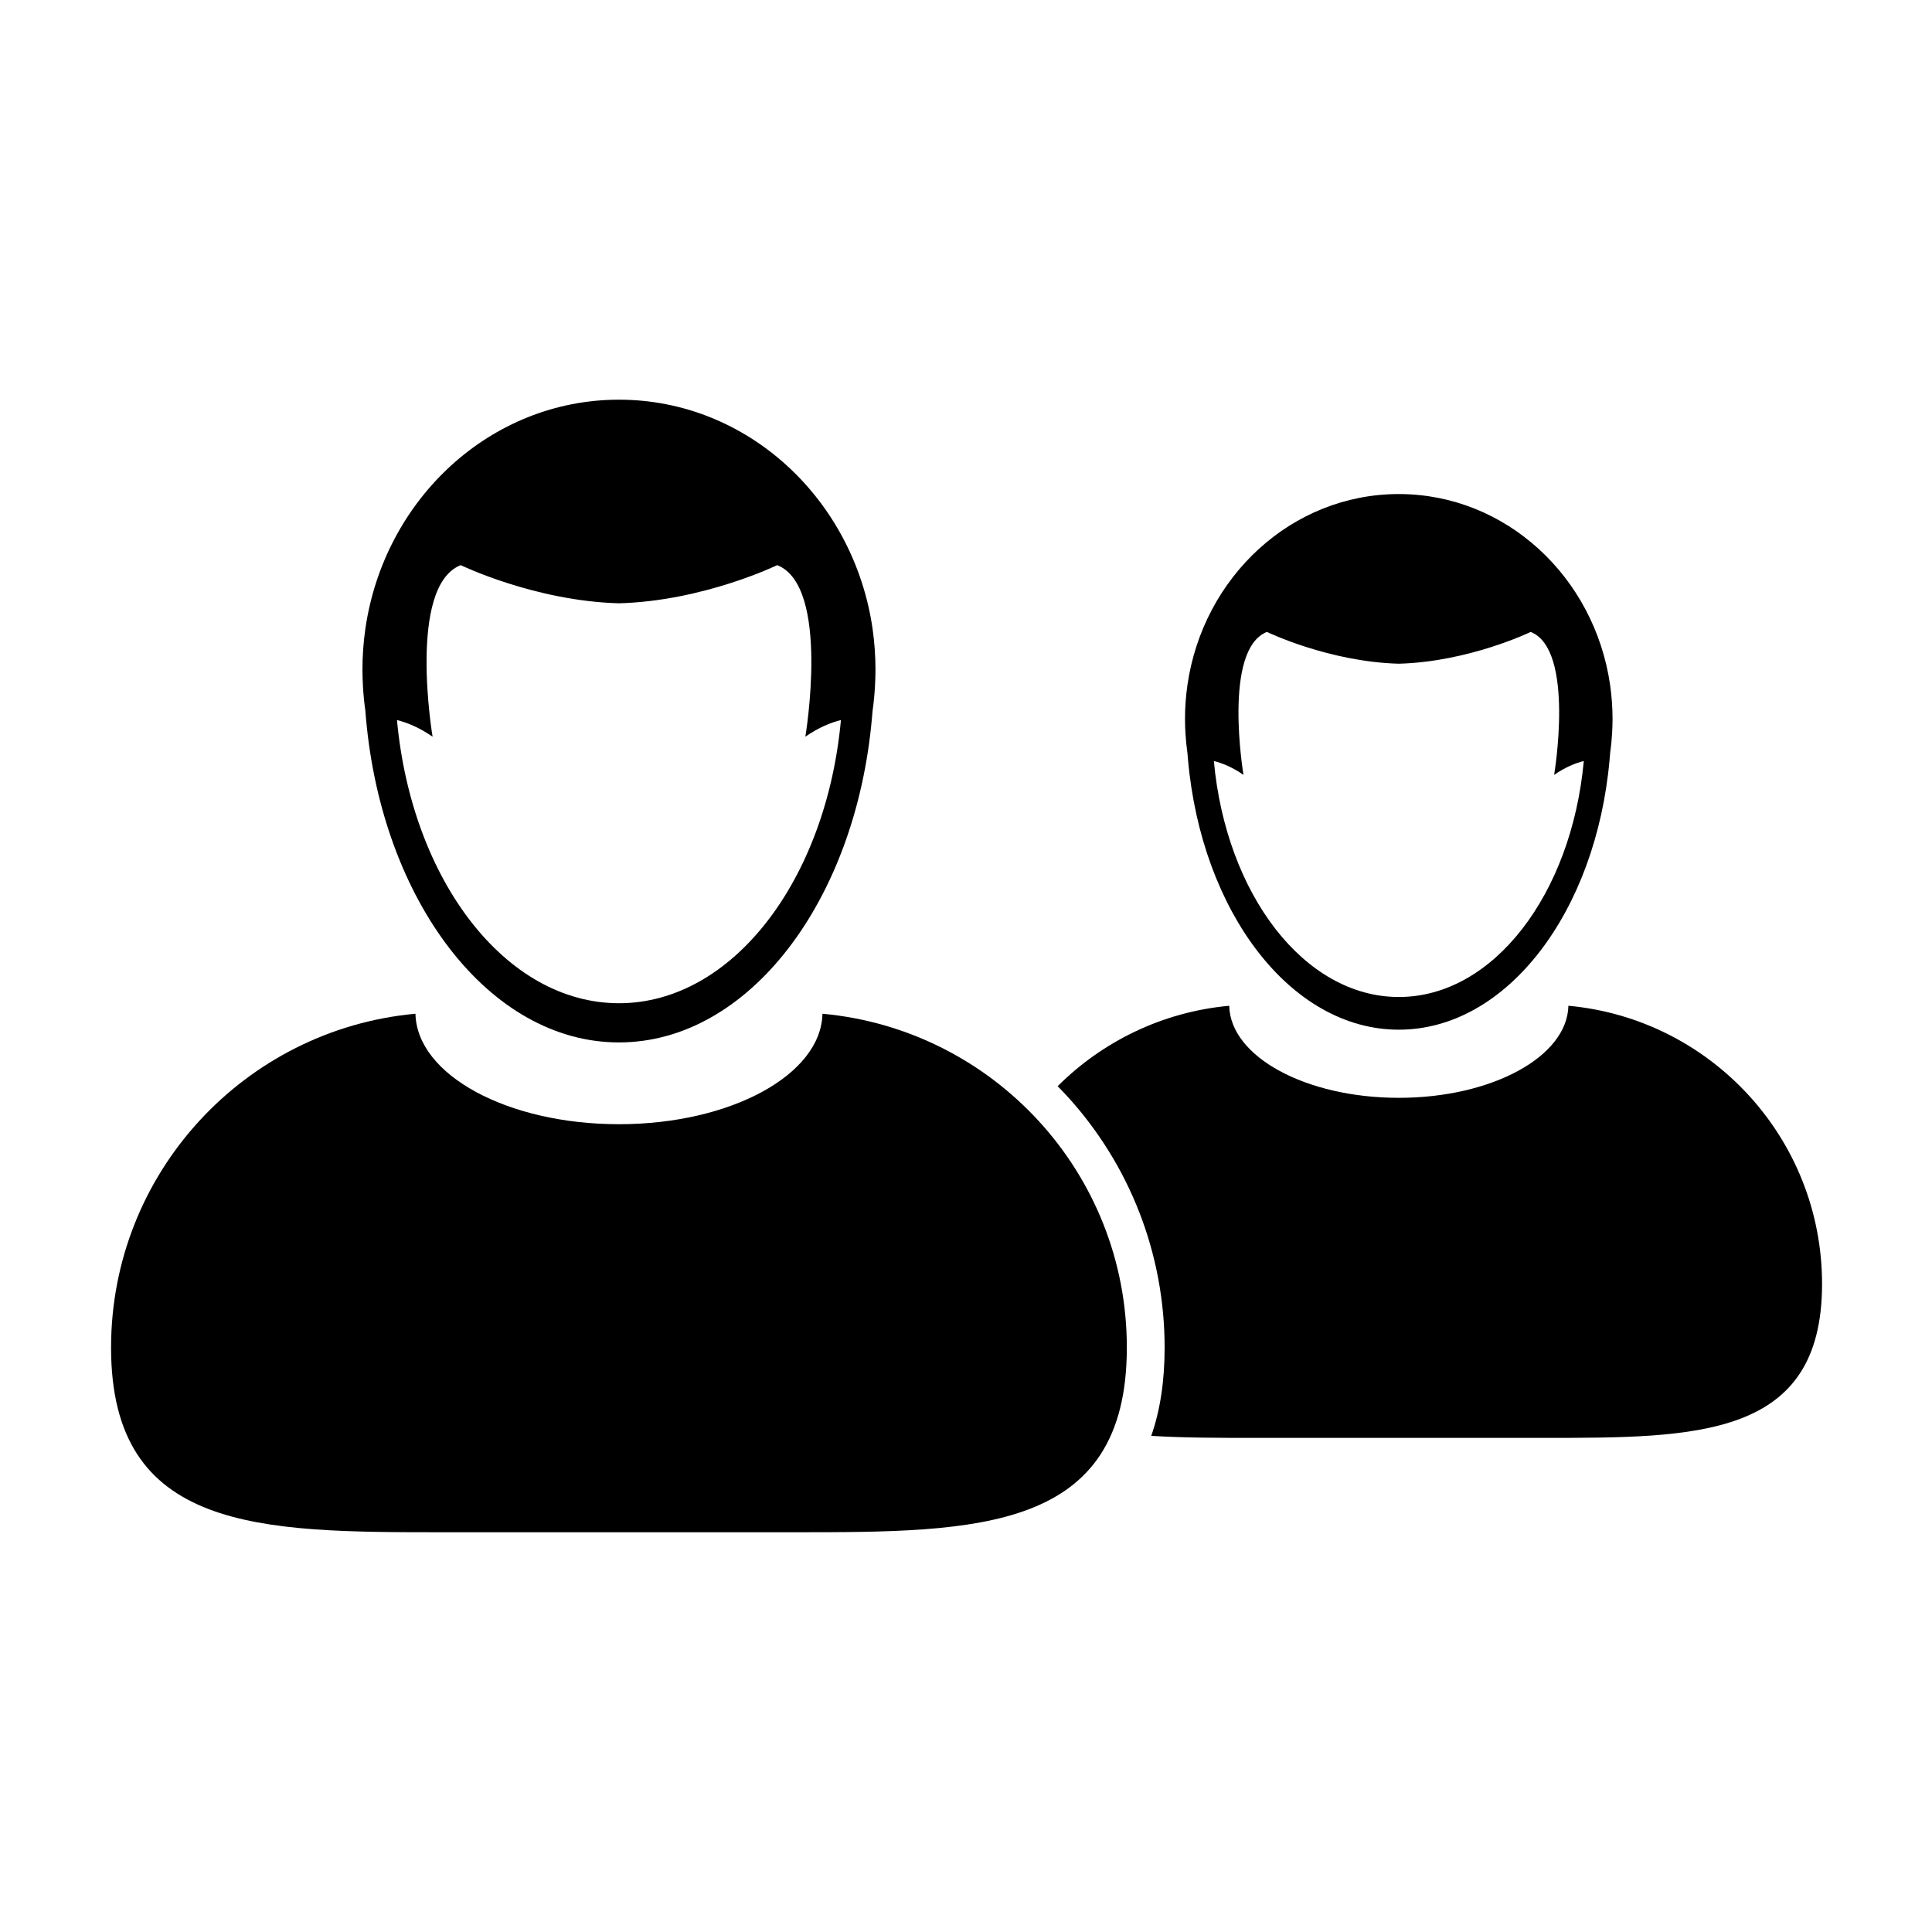 <?xml version="1.0" encoding="UTF-8"?>
<!-- Uploaded to: SVG Repo, www.svgrepo.com, Generator: SVG Repo Mixer Tools -->
<svg fill="#000000" width="800px" height="800px" version="1.1" viewBox="144 144 512 512" xmlns="http://www.w3.org/2000/svg">
 <g>
  <path d="m559.64 410.54c-0.293 13.504-20.297 24.395-44.941 24.395s-44.641-10.891-44.941-24.395c-17.695 1.617-33.59 9.461-45.473 21.316 0.789 0.805 1.582 1.613 2.352 2.449 16.766 18.27 26 41.996 26 66.809 0 8.914-1.18 16.645-3.543 23.402 8.504 0.535 17.766 0.539 27.477 0.539h76.258c40.883 0 74.035 0.102 74.035-40.793 0-38.586-29.523-70.277-67.223-73.723z"/>
  <path d="m458.69 343.62c0.035 0.535 0.086 1.062 0.133 1.598 3.578 40.426 27.223 71.66 55.871 71.66 28.648 0 52.301-31.234 55.871-71.66 0.051-0.527 0.098-1.062 0.137-1.598 0.25-1.754 0.422-3.531 0.523-5.332 0.07-1.23 0.117-2.465 0.117-3.719 0-3.074-0.223-6.098-0.645-9.047-4.141-28.648-27.641-50.594-56.008-50.594-28.363 0-51.867 21.945-56.004 50.594-0.43 2.949-0.648 5.977-0.648 9.047 0 1.254 0.051 2.488 0.117 3.719 0.113 1.801 0.285 3.578 0.535 5.332zm21.066-32.152s16.305 7.914 34.945 8.422c18.641-0.508 34.949-8.422 34.949-8.422 11.82 4.66 6.211 37.891 6.211 37.891 2.953-2.062 5.656-3.129 7.863-3.684-3.254 35.312-23.957 62.539-49.02 62.539-25.066 0-45.77-27.227-49.02-62.539 2.207 0.555 4.914 1.621 7.859 3.684-0.012-0.004-5.609-33.23 6.211-37.891z"/>
  <path d="m361.96 412.65c-0.352 16.203-24.359 29.277-53.93 29.277-29.574 0-53.574-13.074-53.93-29.277-45.234 4.137-80.668 42.164-80.668 88.465 0 48.828 39.383 48.949 88.109 48.949h0.734 91.508 0.734c48.727 0 88.105-0.117 88.105-48.949 0.008-46.301-35.418-84.328-80.664-88.465z"/>
  <path d="m240.82 332.35c0.047 0.641 0.105 1.273 0.16 1.914 4.289 48.512 32.668 85.988 67.047 85.988 34.375 0 62.758-37.477 67.047-85.988 0.059-0.637 0.109-1.273 0.168-1.914 0.309-2.106 0.508-4.238 0.629-6.398 0.086-1.477 0.141-2.961 0.141-4.465 0-3.688-0.266-7.316-0.77-10.855-4.973-34.371-33.164-60.711-67.207-60.711-34.039 0-62.242 26.34-67.207 60.711-0.516 3.543-0.777 7.168-0.777 10.855 0 1.5 0.059 2.984 0.137 4.465 0.129 2.16 0.332 4.293 0.633 6.398zm25.277-38.582s19.566 9.5 41.934 10.113c22.371-0.609 41.938-10.113 41.938-10.113 14.176 5.594 7.457 45.465 7.457 45.469 3.543-2.469 6.785-3.758 9.43-4.418-3.898 42.375-28.746 75.047-58.824 75.047s-54.93-32.672-58.828-75.047c2.644 0.66 5.894 1.949 9.438 4.418-0.012-0.004-6.727-39.875 7.457-45.469z"/>
 </g>
</svg>